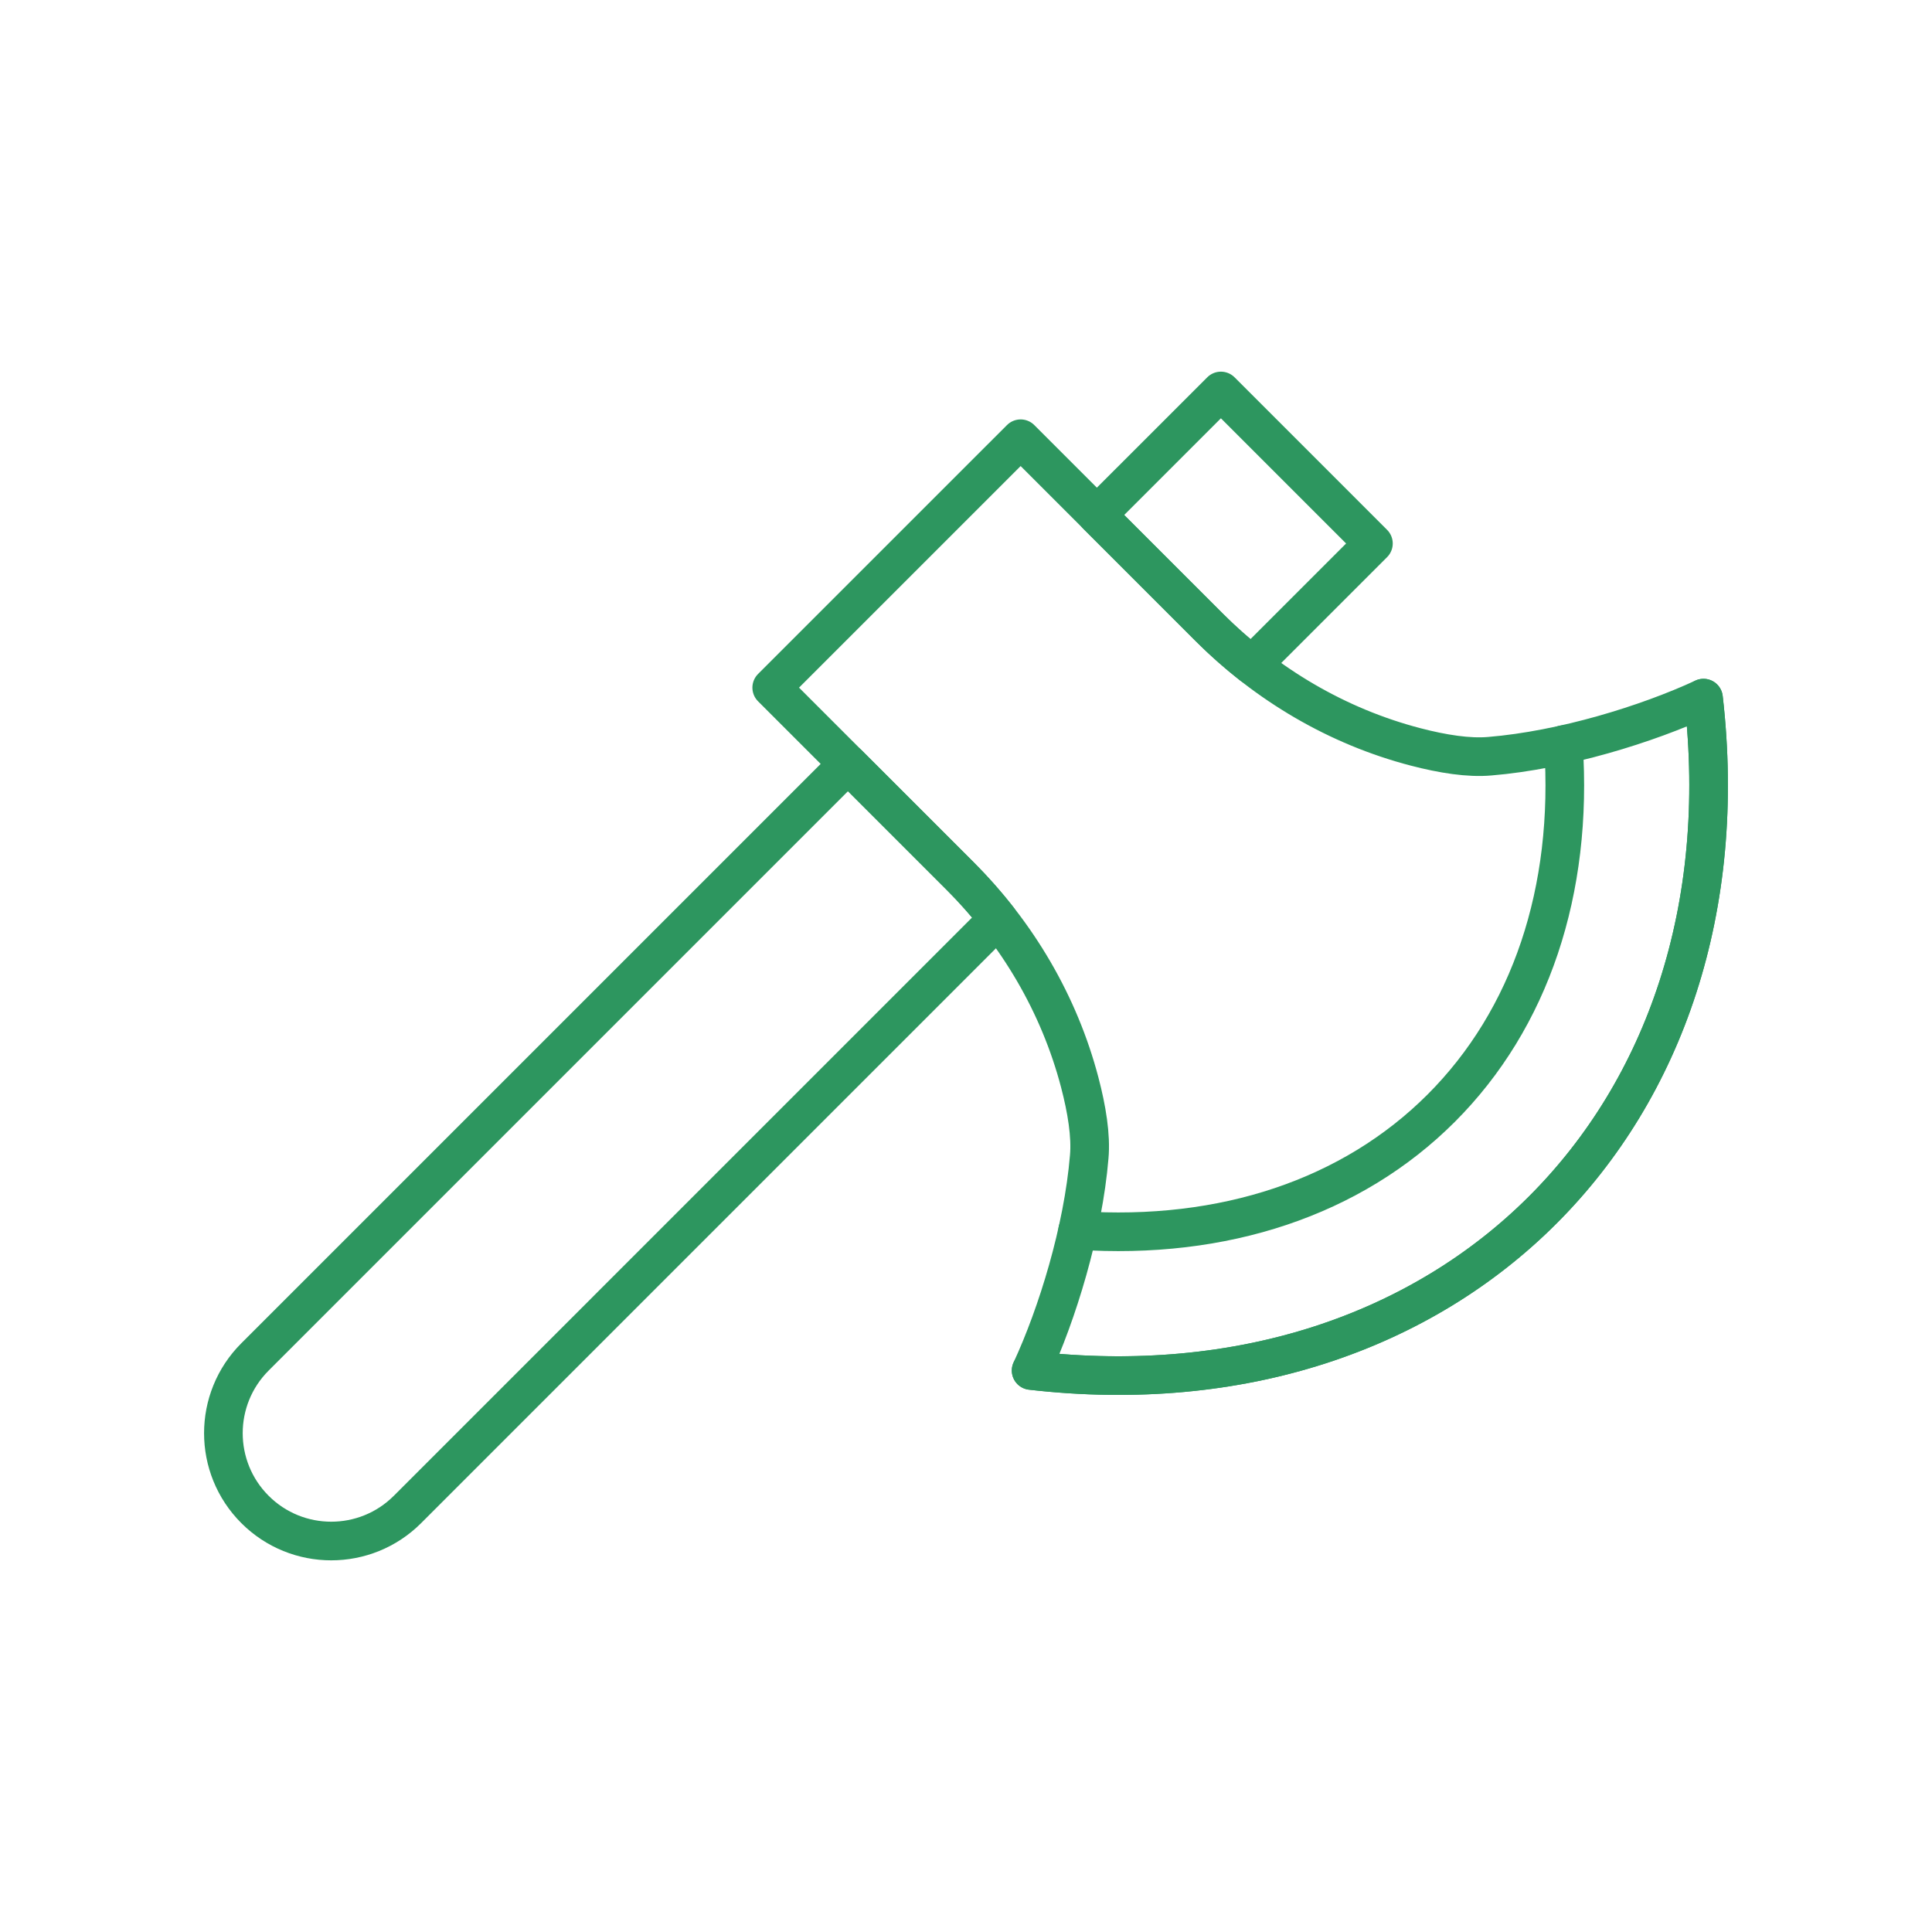 <svg width="100" height="100" viewBox="0 0 100 100" fill="none" xmlns="http://www.w3.org/2000/svg">
<mask id="mask0_4116_11398" style="mask-type:alpha" maskUnits="userSpaceOnUse" x="0" y="0" width="100" height="100">
<rect width="100" height="100" rx="10" transform="matrix(1 0 0 -1 0 100)" fill="#F7F7F7"/>
</mask>
<g mask="url(#mask0_4116_11398)">
<mask id="mask1_4116_11398" style="mask-type:alpha" maskUnits="userSpaceOnUse" x="0" y="0" width="100" height="100">
<rect width="100" height="100" rx="10" transform="matrix(1 0 0 -1 0 100)" fill="#F7F7F7"/>
</mask>
<g mask="url(#mask1_4116_11398)">
</g>
<path d="M62.592 32.474C63.287 33.169 64.024 33.82 64.794 34.425L71.088 28.131L63.194 20.237L56.774 26.656L62.592 32.474Z" stroke="#2D965F" stroke-width="2" stroke-miterlimit="10" stroke-linecap="round" stroke-linejoin="round"/>
<path d="M49.701 45.349L43.891 39.54L13.197 70.234C11.018 72.414 11.018 75.948 13.197 78.128C15.377 80.308 18.912 80.308 21.092 78.128L51.658 47.561C51.052 46.787 50.4 46.048 49.701 45.349Z" stroke="#2D965F" stroke-width="2" stroke-miterlimit="10" stroke-linecap="round" stroke-linejoin="round"/>
<path d="M80.922 38.544C81.434 46.103 79.215 52.74 74.596 57.359C69.977 61.978 63.34 64.197 55.78 63.685" stroke="#2D965F" stroke-width="2" stroke-miterlimit="10" stroke-linecap="round" stroke-linejoin="round"/>
<path d="M88.173 36.134C85.251 37.487 80.916 38.826 77.114 39.141C76.021 39.239 74.663 39.023 73.275 38.661C69.224 37.607 65.552 35.433 62.592 32.473L52.828 22.709L39.944 35.592L49.701 45.349C52.659 48.307 54.825 51.977 55.887 56.023C56.254 57.421 56.476 58.788 56.378 59.877C56.063 63.679 54.724 68.014 53.371 70.936C75.096 73.441 90.677 57.859 88.173 36.134Z" stroke="#2D965F" stroke-width="2" stroke-miterlimit="10" stroke-linecap="round" stroke-linejoin="round"/>
<path d="M53.371 70.937C75.096 73.441 90.678 57.86 88.173 36.135" stroke="#2D965F" stroke-width="2" stroke-miterlimit="10" stroke-linecap="round" stroke-linejoin="round"/>
</g>
</svg>
